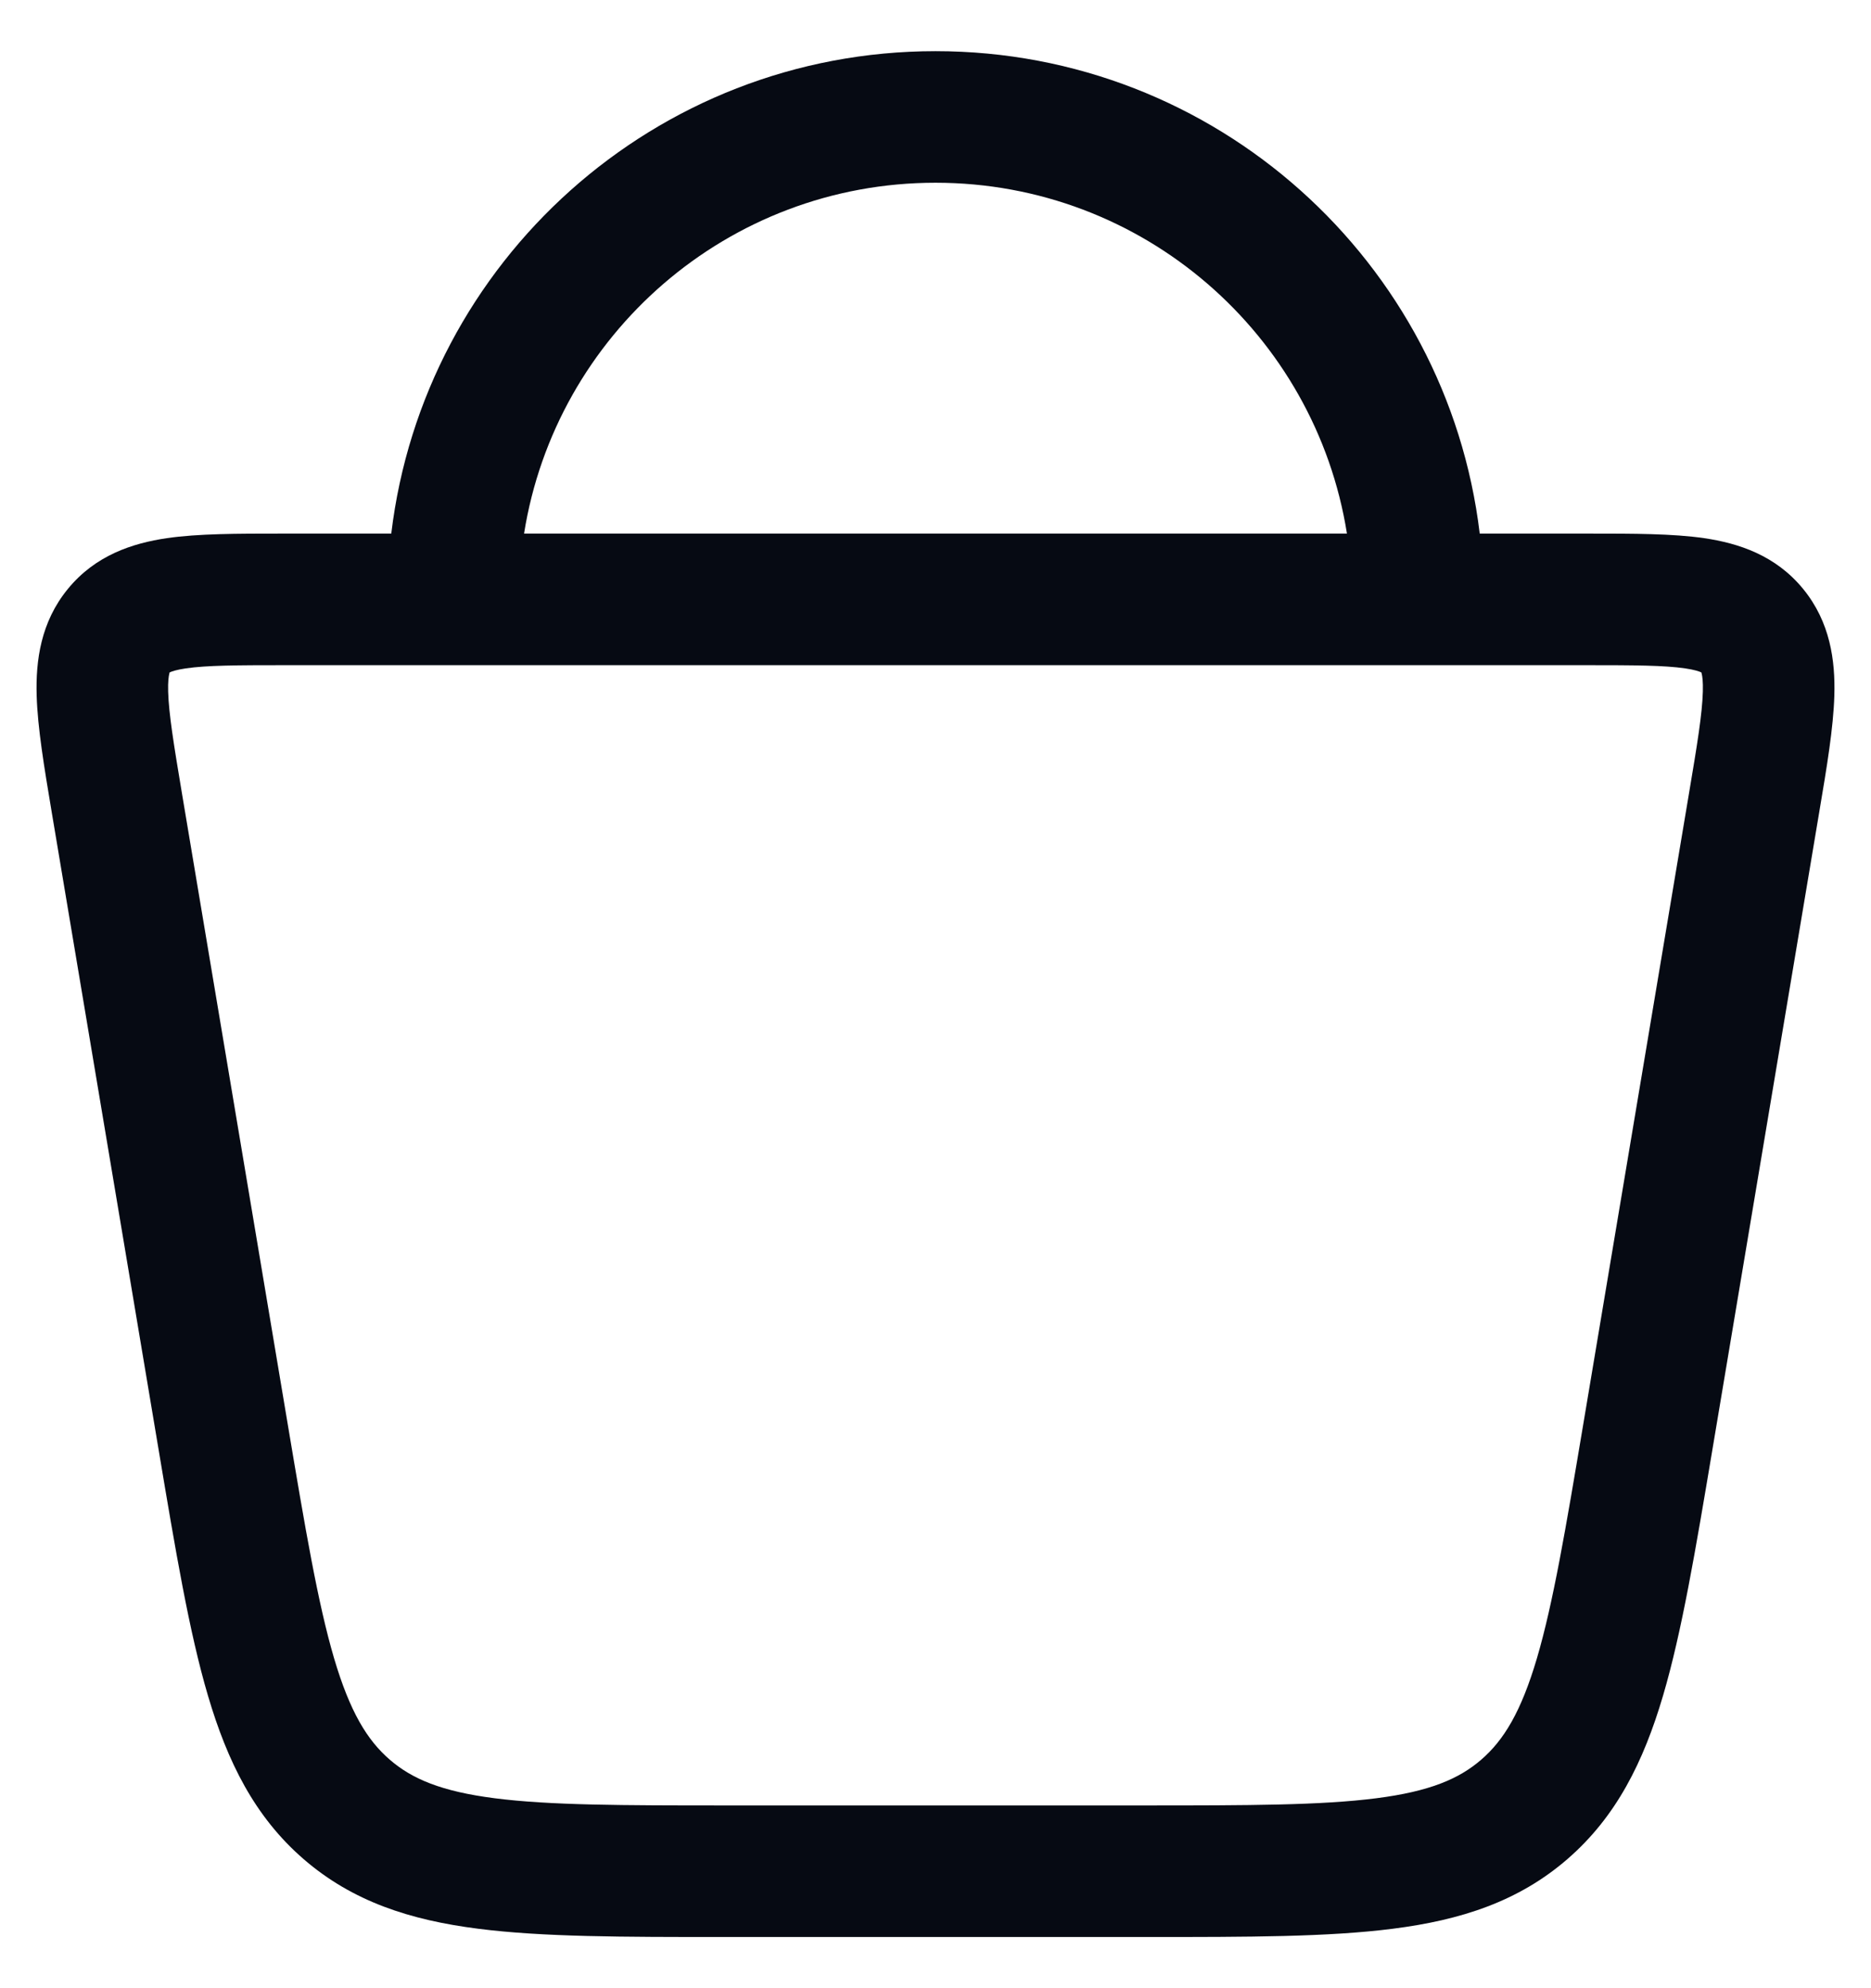 <?xml version="1.0" encoding="UTF-8"?> <svg xmlns="http://www.w3.org/2000/svg" width="32" height="34" viewBox="0 0 32 34" fill="none"><g id="elements"><path id="Icon" fill-rule="evenodd" clip-rule="evenodd" d="M6.692 9.125C7.248 4.478 11.203 0.875 16 0.875C20.797 0.875 24.752 4.478 25.308 9.125L27.197 9.125C27.935 9.125 28.608 9.125 29.146 9.203C29.738 9.29 30.369 9.497 30.839 10.071C31.303 10.638 31.39 11.296 31.373 11.893C31.357 12.446 31.244 13.121 31.117 13.874L29.288 24.787C28.999 26.511 28.765 27.905 28.444 28.995C28.11 30.128 27.645 31.067 26.808 31.792C25.968 32.52 24.98 32.836 23.825 32.983C22.72 33.125 21.339 33.125 19.643 33.125L12.357 33.125C10.661 33.125 9.28 33.125 8.175 32.983C7.02 32.836 6.032 32.52 5.192 31.792C4.355 31.067 3.89 30.128 3.556 28.995C3.234 27.905 3.001 26.511 2.712 24.787L0.882 13.874C0.756 13.121 0.643 12.446 0.627 11.893C0.61 11.296 0.696 10.638 1.161 10.071C1.631 9.497 2.262 9.29 2.854 9.203C3.392 9.125 4.065 9.125 4.803 9.125L6.692 9.125ZM8.963 9.125C9.503 5.724 12.448 3.125 16 3.125C19.552 3.125 22.497 5.724 23.037 9.125L8.963 9.125ZM2.896 11.519C2.898 11.509 2.9 11.503 2.901 11.499L2.908 11.496C2.939 11.482 3.015 11.454 3.179 11.43C3.535 11.378 4.04 11.375 4.878 11.375L27.122 11.375C27.96 11.375 28.465 11.378 28.821 11.43C28.985 11.454 29.061 11.482 29.092 11.496L29.098 11.499C29.1 11.503 29.102 11.509 29.104 11.519C29.115 11.562 29.129 11.653 29.124 11.829C29.113 12.207 29.029 12.726 28.886 13.574L27.081 24.343C26.777 26.156 26.564 27.415 26.286 28.359C26.015 29.275 25.72 29.758 25.335 30.091C24.953 30.422 24.451 30.635 23.539 30.752C22.594 30.873 21.358 30.875 19.567 30.875L12.433 30.875C10.642 30.875 9.406 30.873 8.461 30.752C7.549 30.635 7.047 30.422 6.665 30.091C6.28 29.758 5.985 29.275 5.714 28.359C5.436 27.415 5.223 26.156 4.919 24.343L3.113 13.574C2.971 12.726 2.887 12.207 2.876 11.829C2.871 11.653 2.885 11.562 2.896 11.519Z" fill="#060A13"></path></g></svg> 